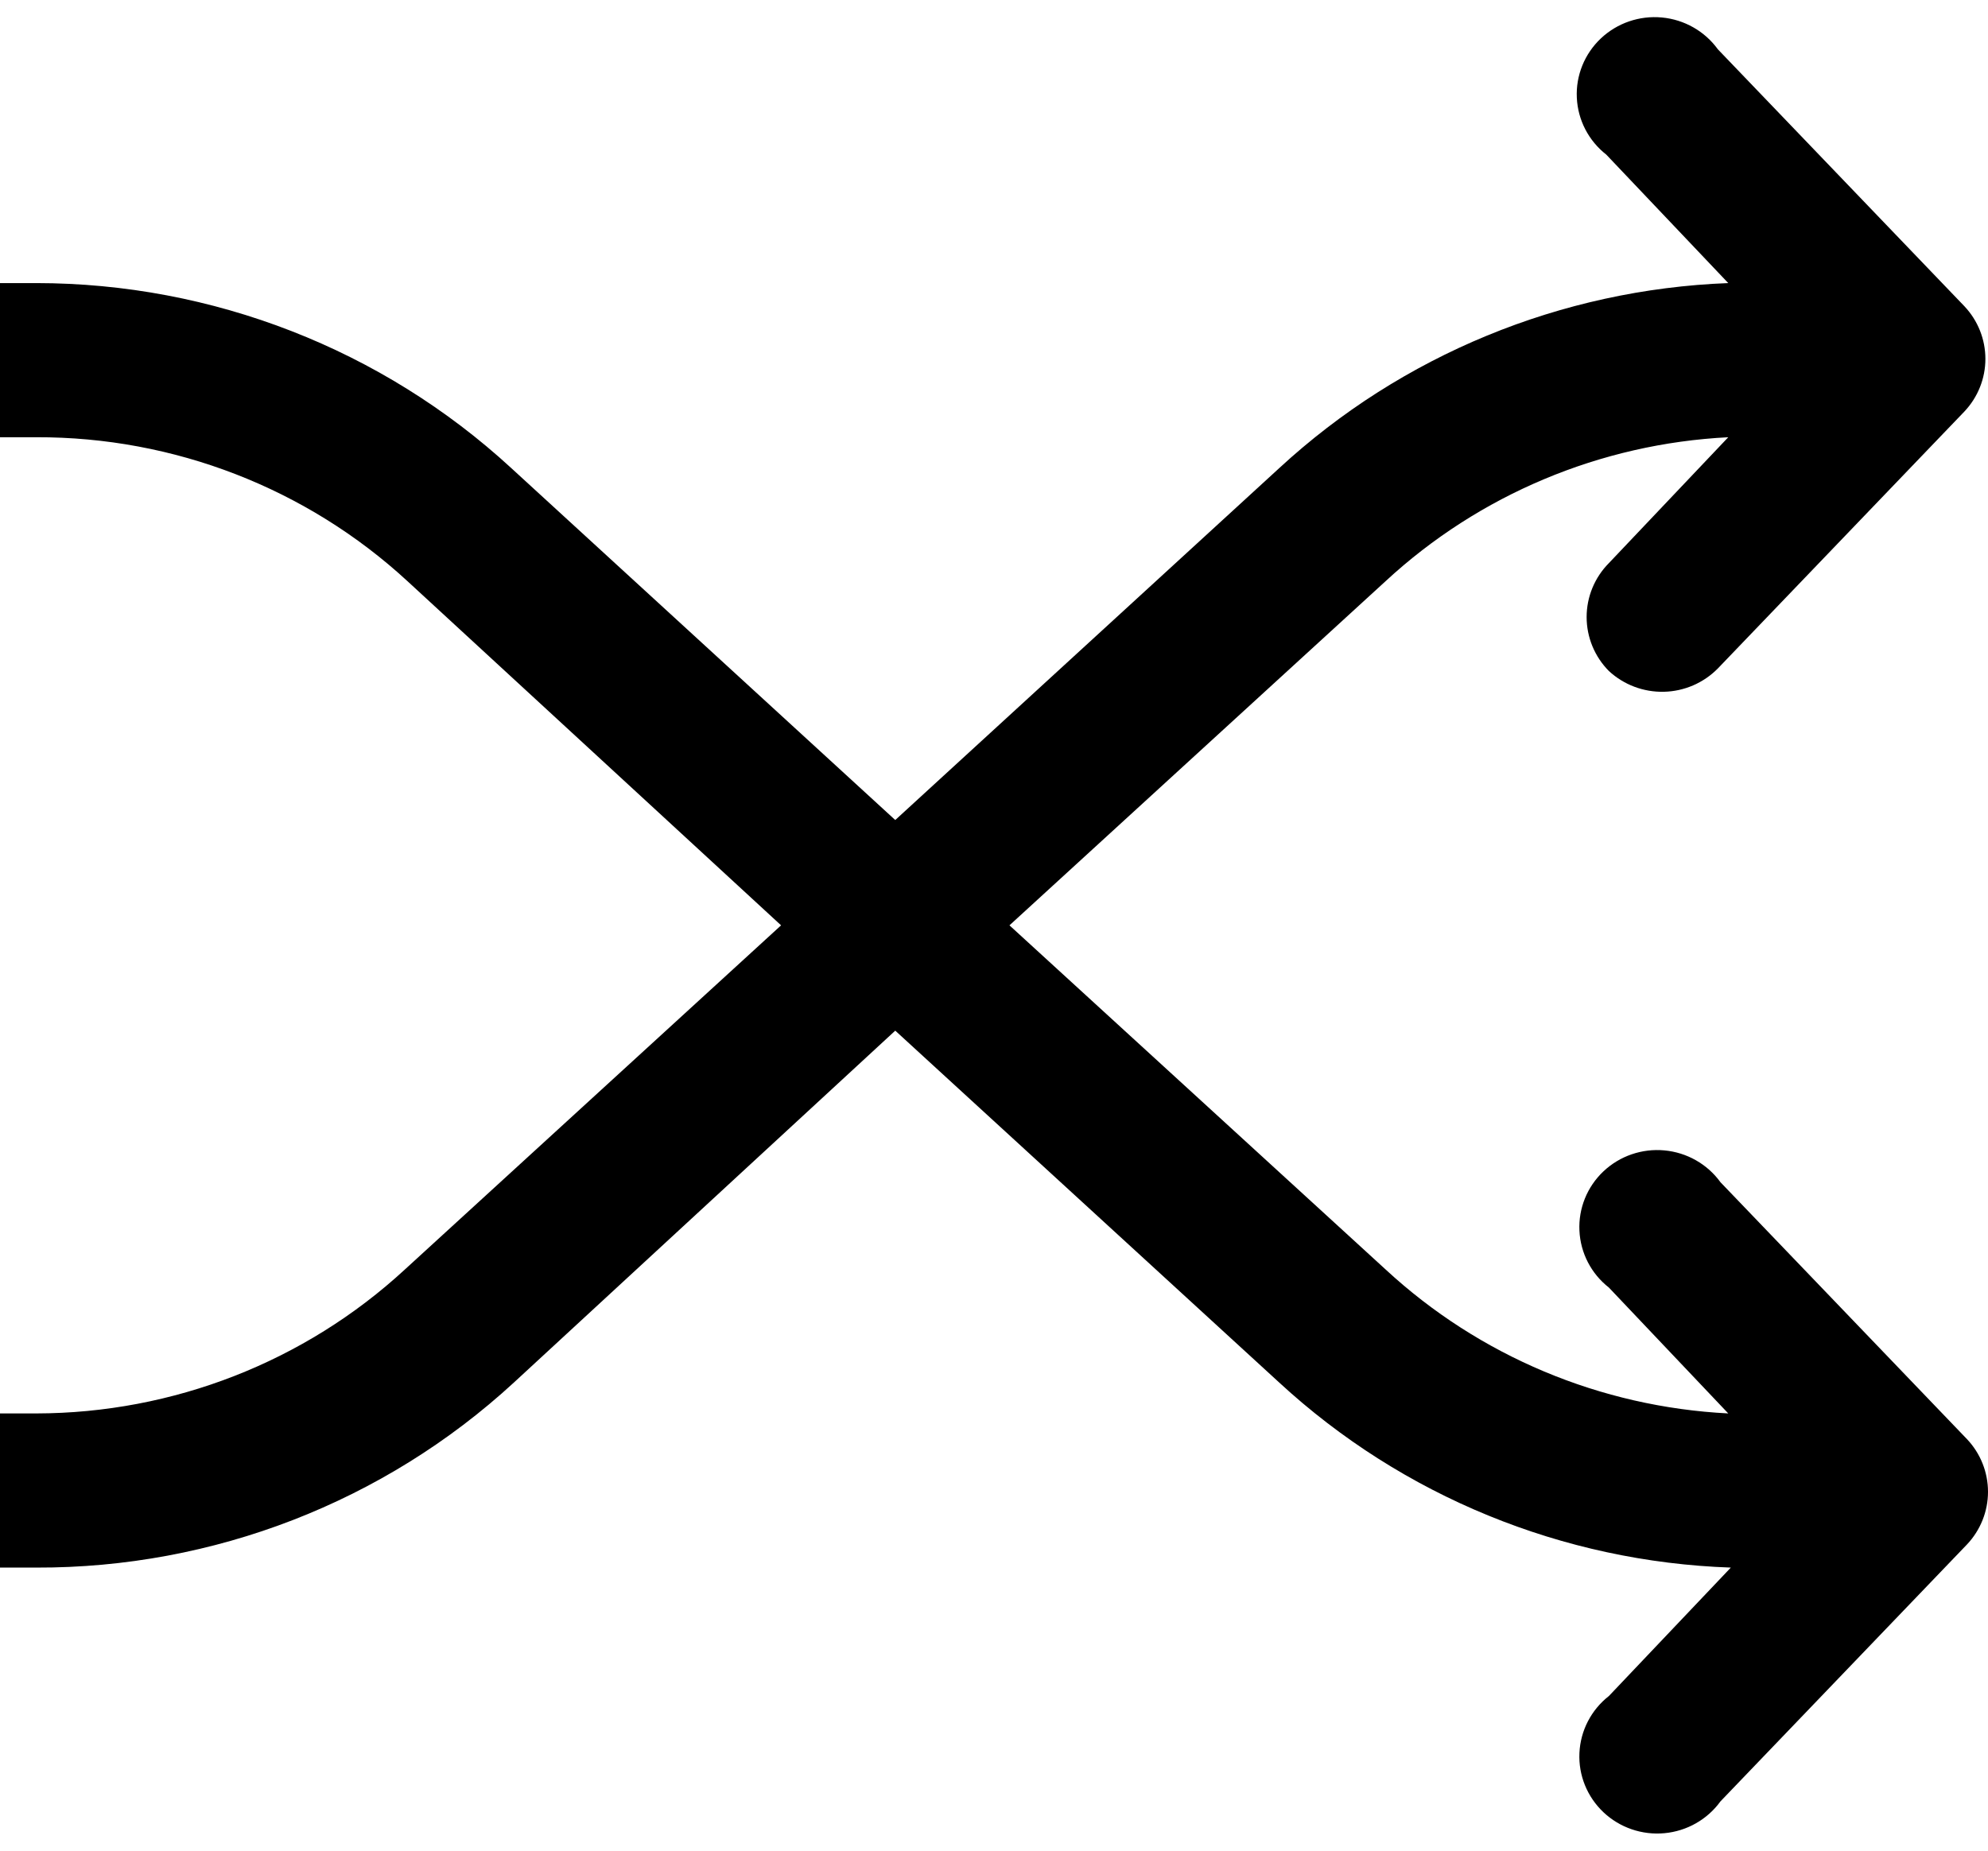 <svg width="58" height="54" viewBox="0 0 58 54" fill="none" xmlns="http://www.w3.org/2000/svg">
<path d="M46.939 19.579C47.374 19.981 47.95 20.199 48.545 20.185C49.139 20.171 49.704 19.926 50.119 19.504L57.311 12.008C57.705 11.591 57.924 11.042 57.924 10.472C57.924 9.901 57.705 9.352 57.311 8.935L50.119 1.439C49.736 0.91 49.14 0.571 48.485 0.51C47.831 0.449 47.181 0.672 46.705 1.121C46.229 1.571 45.973 2.202 46.004 2.852C46.034 3.503 46.348 4.108 46.864 4.512L50.422 8.26C45.544 8.447 40.896 10.362 37.324 13.657L26.119 23.927L14.915 13.657C11.15 10.192 6.201 8.263 1.06 8.26H0V12.758H1.06C5.076 12.746 8.946 14.247 11.886 16.956L22.788 27L11.81 37.044C8.89 39.736 5.05 41.235 1.06 41.242H0V45.74H1.06C6.227 45.755 11.206 43.826 14.99 40.343L26.119 30.073L37.324 40.343C40.915 43.654 45.593 45.571 50.497 45.74L46.939 49.488C46.423 49.892 46.11 50.497 46.08 51.148C46.049 51.798 46.305 52.429 46.781 52.879C47.257 53.328 47.906 53.551 48.561 53.49C49.216 53.429 49.812 53.09 50.195 52.561L57.387 45.065C57.781 44.648 58 44.099 58 43.529C58 42.958 57.781 42.408 57.387 41.992L50.195 34.496C49.812 33.967 49.216 33.628 48.561 33.567C47.906 33.506 47.257 33.729 46.781 34.178C46.305 34.627 46.049 35.259 46.08 35.909C46.11 36.56 46.423 37.165 46.939 37.569L50.422 41.242C46.695 41.053 43.155 39.567 40.428 37.044L29.451 27L40.428 16.955C43.155 14.433 46.695 12.946 50.422 12.758L46.939 16.431C46.523 16.851 46.29 17.416 46.29 18.005C46.29 18.593 46.523 19.159 46.939 19.579V19.579Z" fill="black"/>
</svg>
